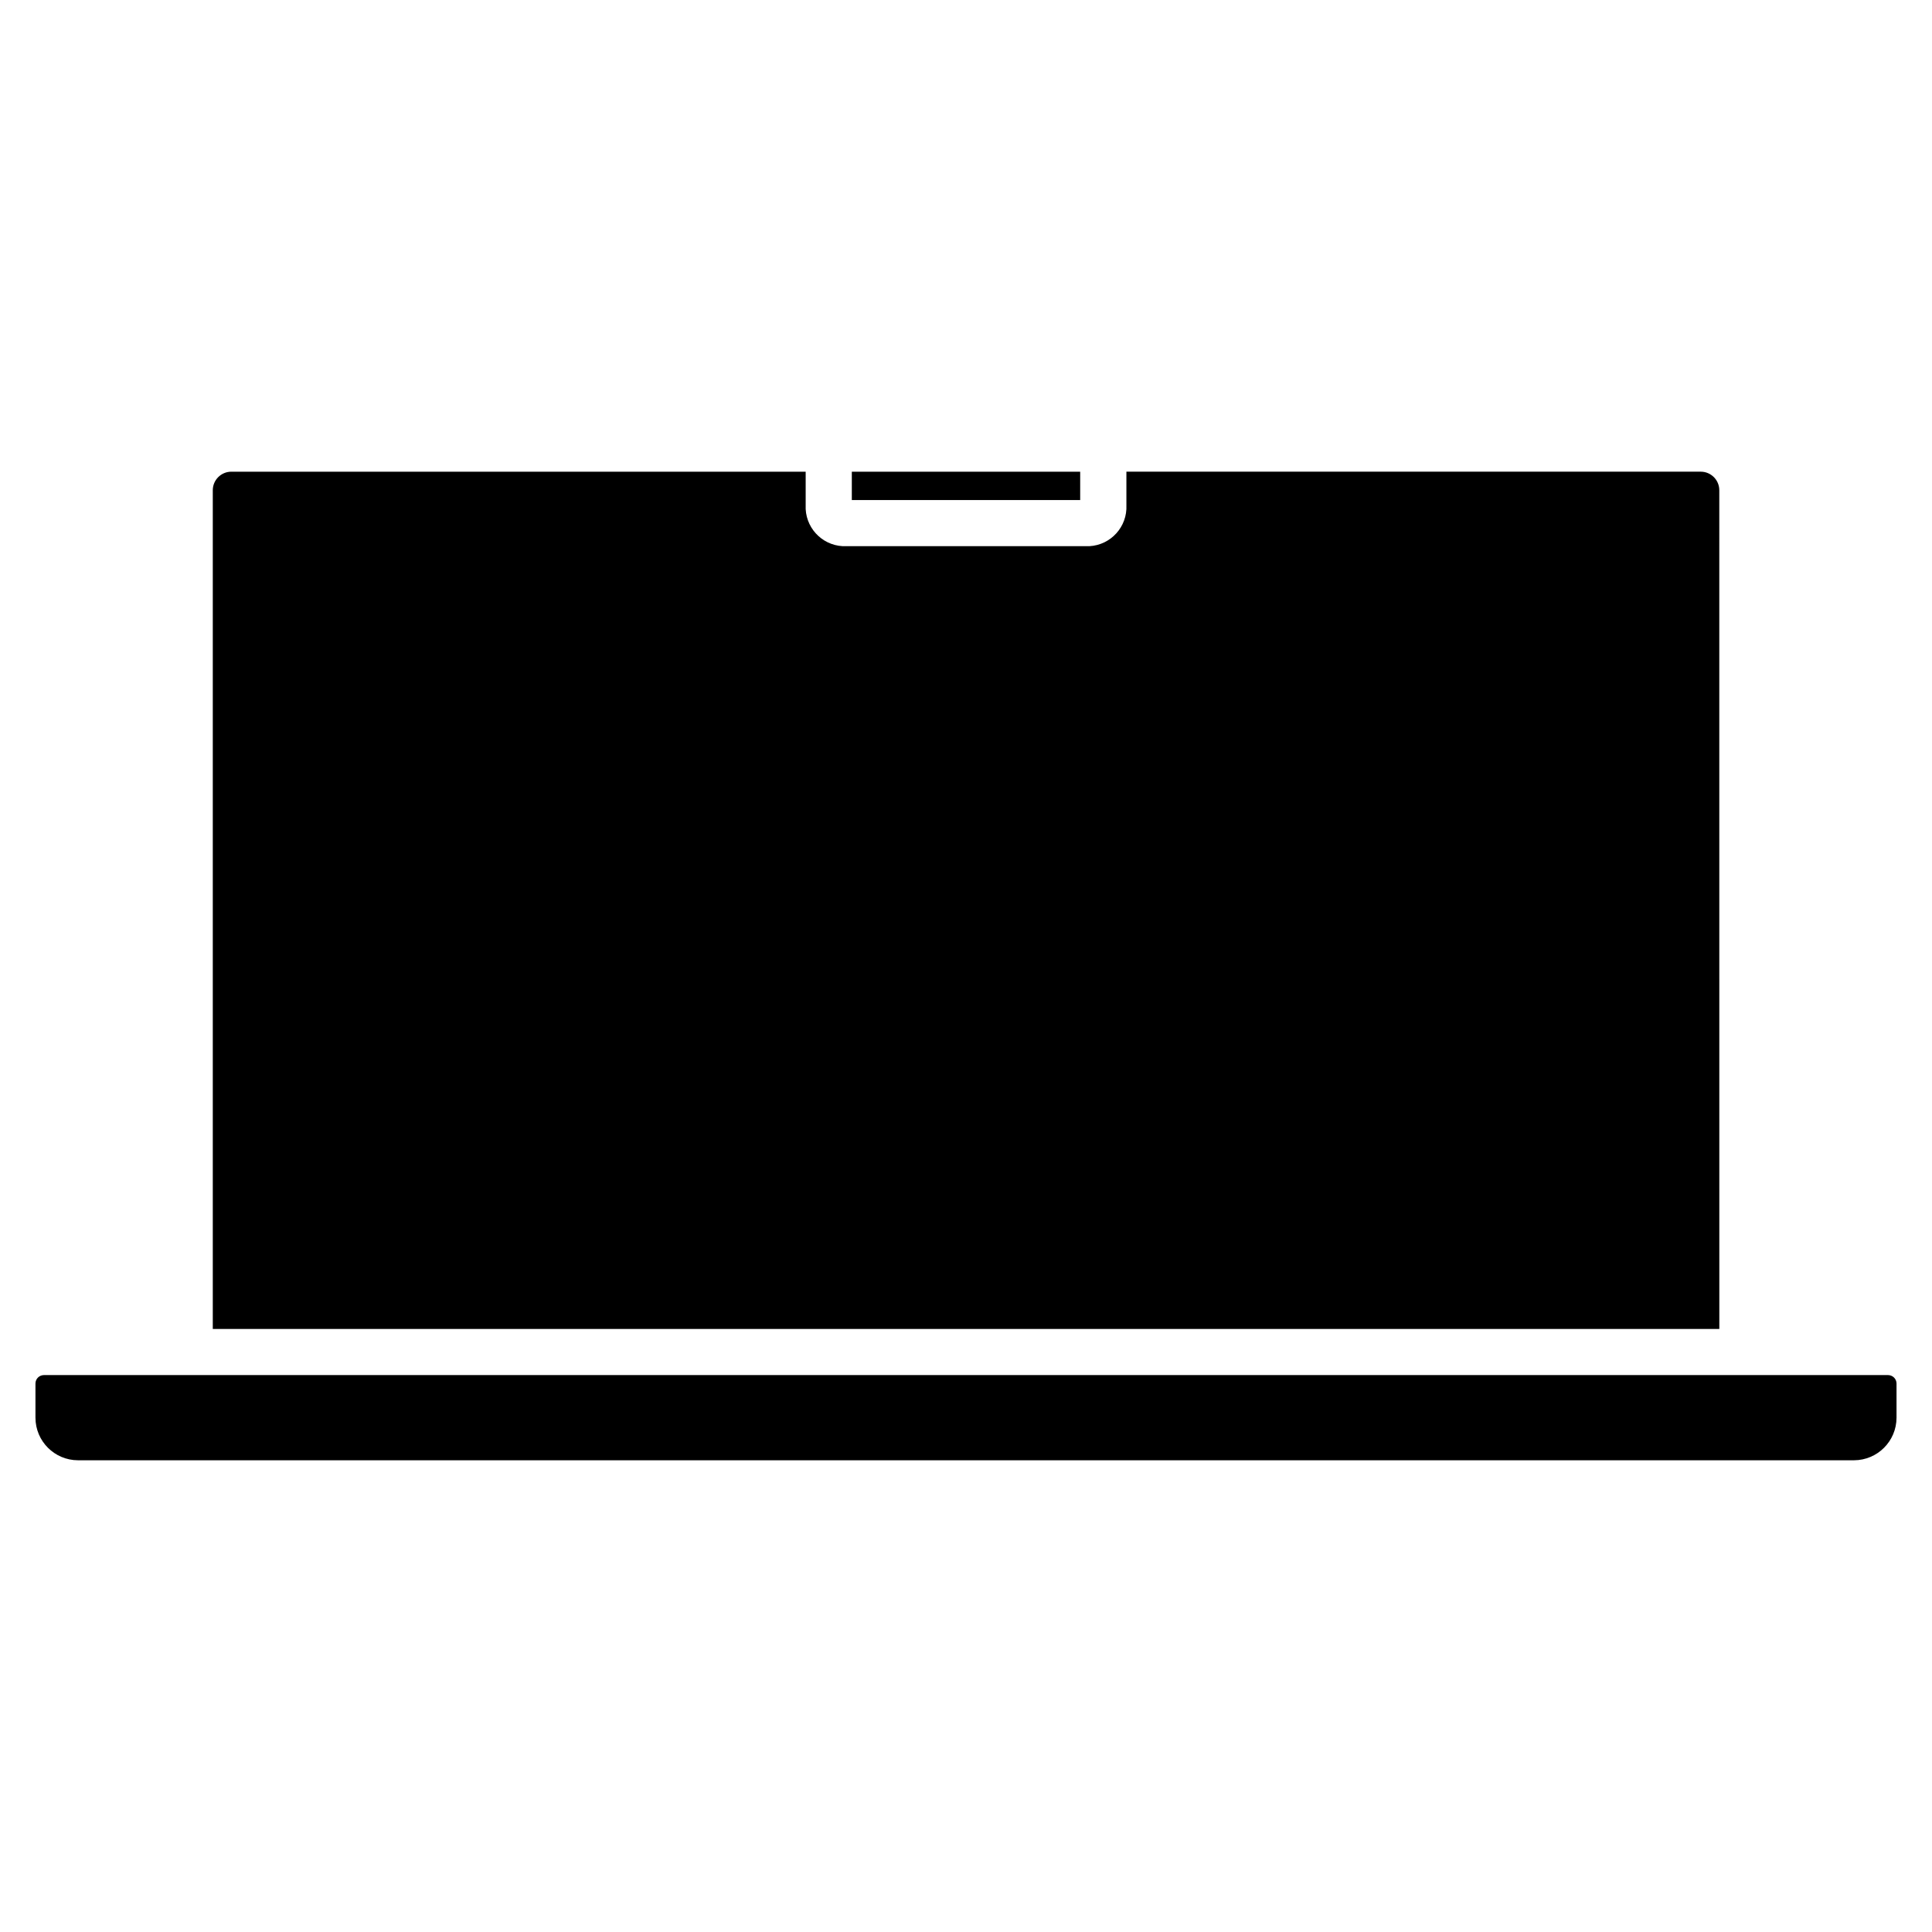 <?xml version="1.0" encoding="UTF-8"?>
<!-- Uploaded to: ICON Repo, www.svgrepo.com, Generator: ICON Repo Mixer Tools -->
<svg fill="#000000" width="800px" height="800px" version="1.1" viewBox="144 144 512 512" xmlns="http://www.w3.org/2000/svg">
 <path d="m430.26 276.52h-60.52v-7.516h60.52zm169.37-2.606c-0.004-2.715-2.207-4.914-4.922-4.914h-152.2v8.883c0.27 5.699-4.109 10.547-9.805 10.859h-65.383c-5.699-0.312-10.078-5.16-9.809-10.859v-8.879h-152.2c-2.715 0-4.918 2.199-4.922 4.918v222.26h399.25zm44.758 234.5h-488.78c-1.215 0.016-2.195 0.996-2.211 2.211v9.078c0.008 6.231 5.059 11.281 11.289 11.285h470.62c6.231-0.004 11.281-5.055 11.293-11.285v-9.078c-0.02-1.215-1-2.195-2.215-2.211z"/>
</svg>